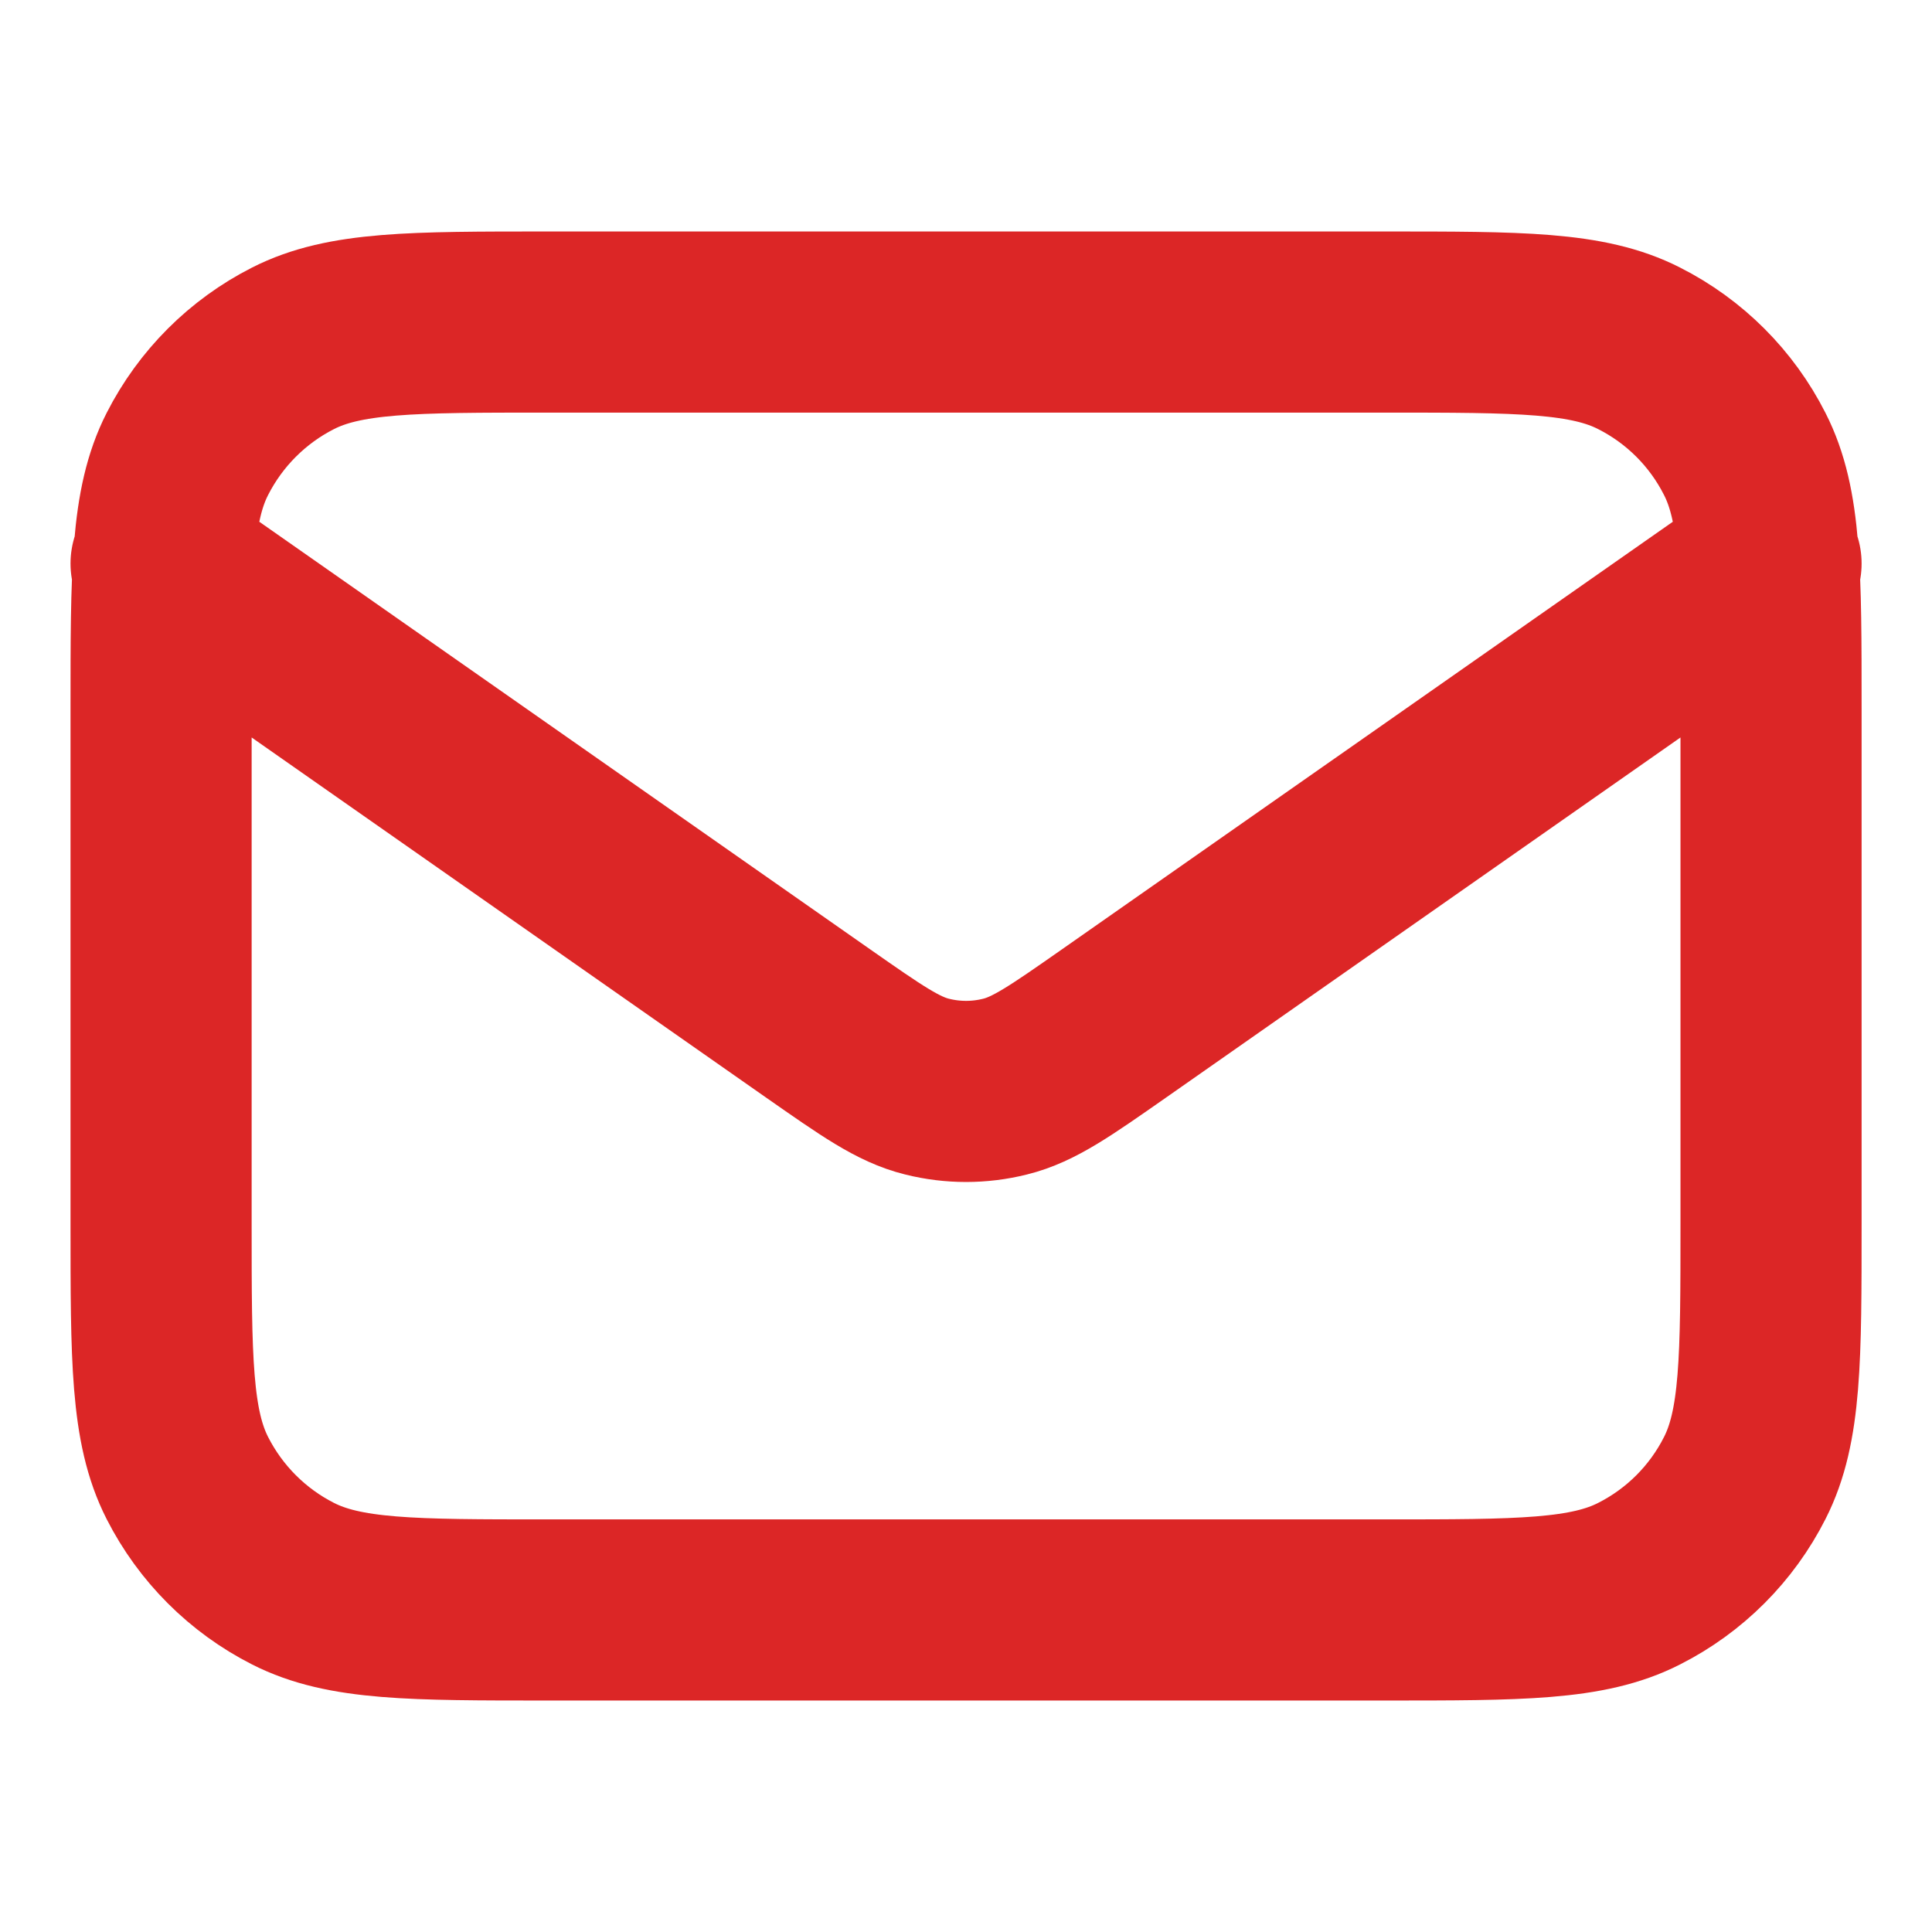 <svg width="16" height="16" viewBox="0 0 16 16" fill="none" xmlns="http://www.w3.org/2000/svg">
<path d="M1.334 4.667L6.777 8.477C7.218 8.785 7.438 8.94 7.678 8.999C7.89 9.052 8.111 9.052 8.323 8.999C8.563 8.94 8.783 8.785 9.224 8.477L14.667 4.667M4.534 13.333H11.467C12.587 13.333 13.148 13.333 13.575 13.115C13.952 12.924 14.258 12.618 14.449 12.241C14.667 11.813 14.667 11.253 14.667 10.133V5.867C14.667 4.747 14.667 4.186 14.449 3.759C14.258 3.382 13.952 3.076 13.575 2.885C13.148 2.667 12.587 2.667 11.467 2.667H4.534C3.414 2.667 2.854 2.667 2.426 2.885C2.05 3.076 1.744 3.382 1.552 3.759C1.334 4.186 1.334 4.747 1.334 5.867V10.133C1.334 11.253 1.334 11.813 1.552 12.241C1.744 12.618 2.05 12.924 2.426 13.115C2.854 13.333 3.414 13.333 4.534 13.333Z" stroke="#DC2626" stroke-width="1.5" stroke-linecap="round" stroke-linejoin="round"/>
</svg>
